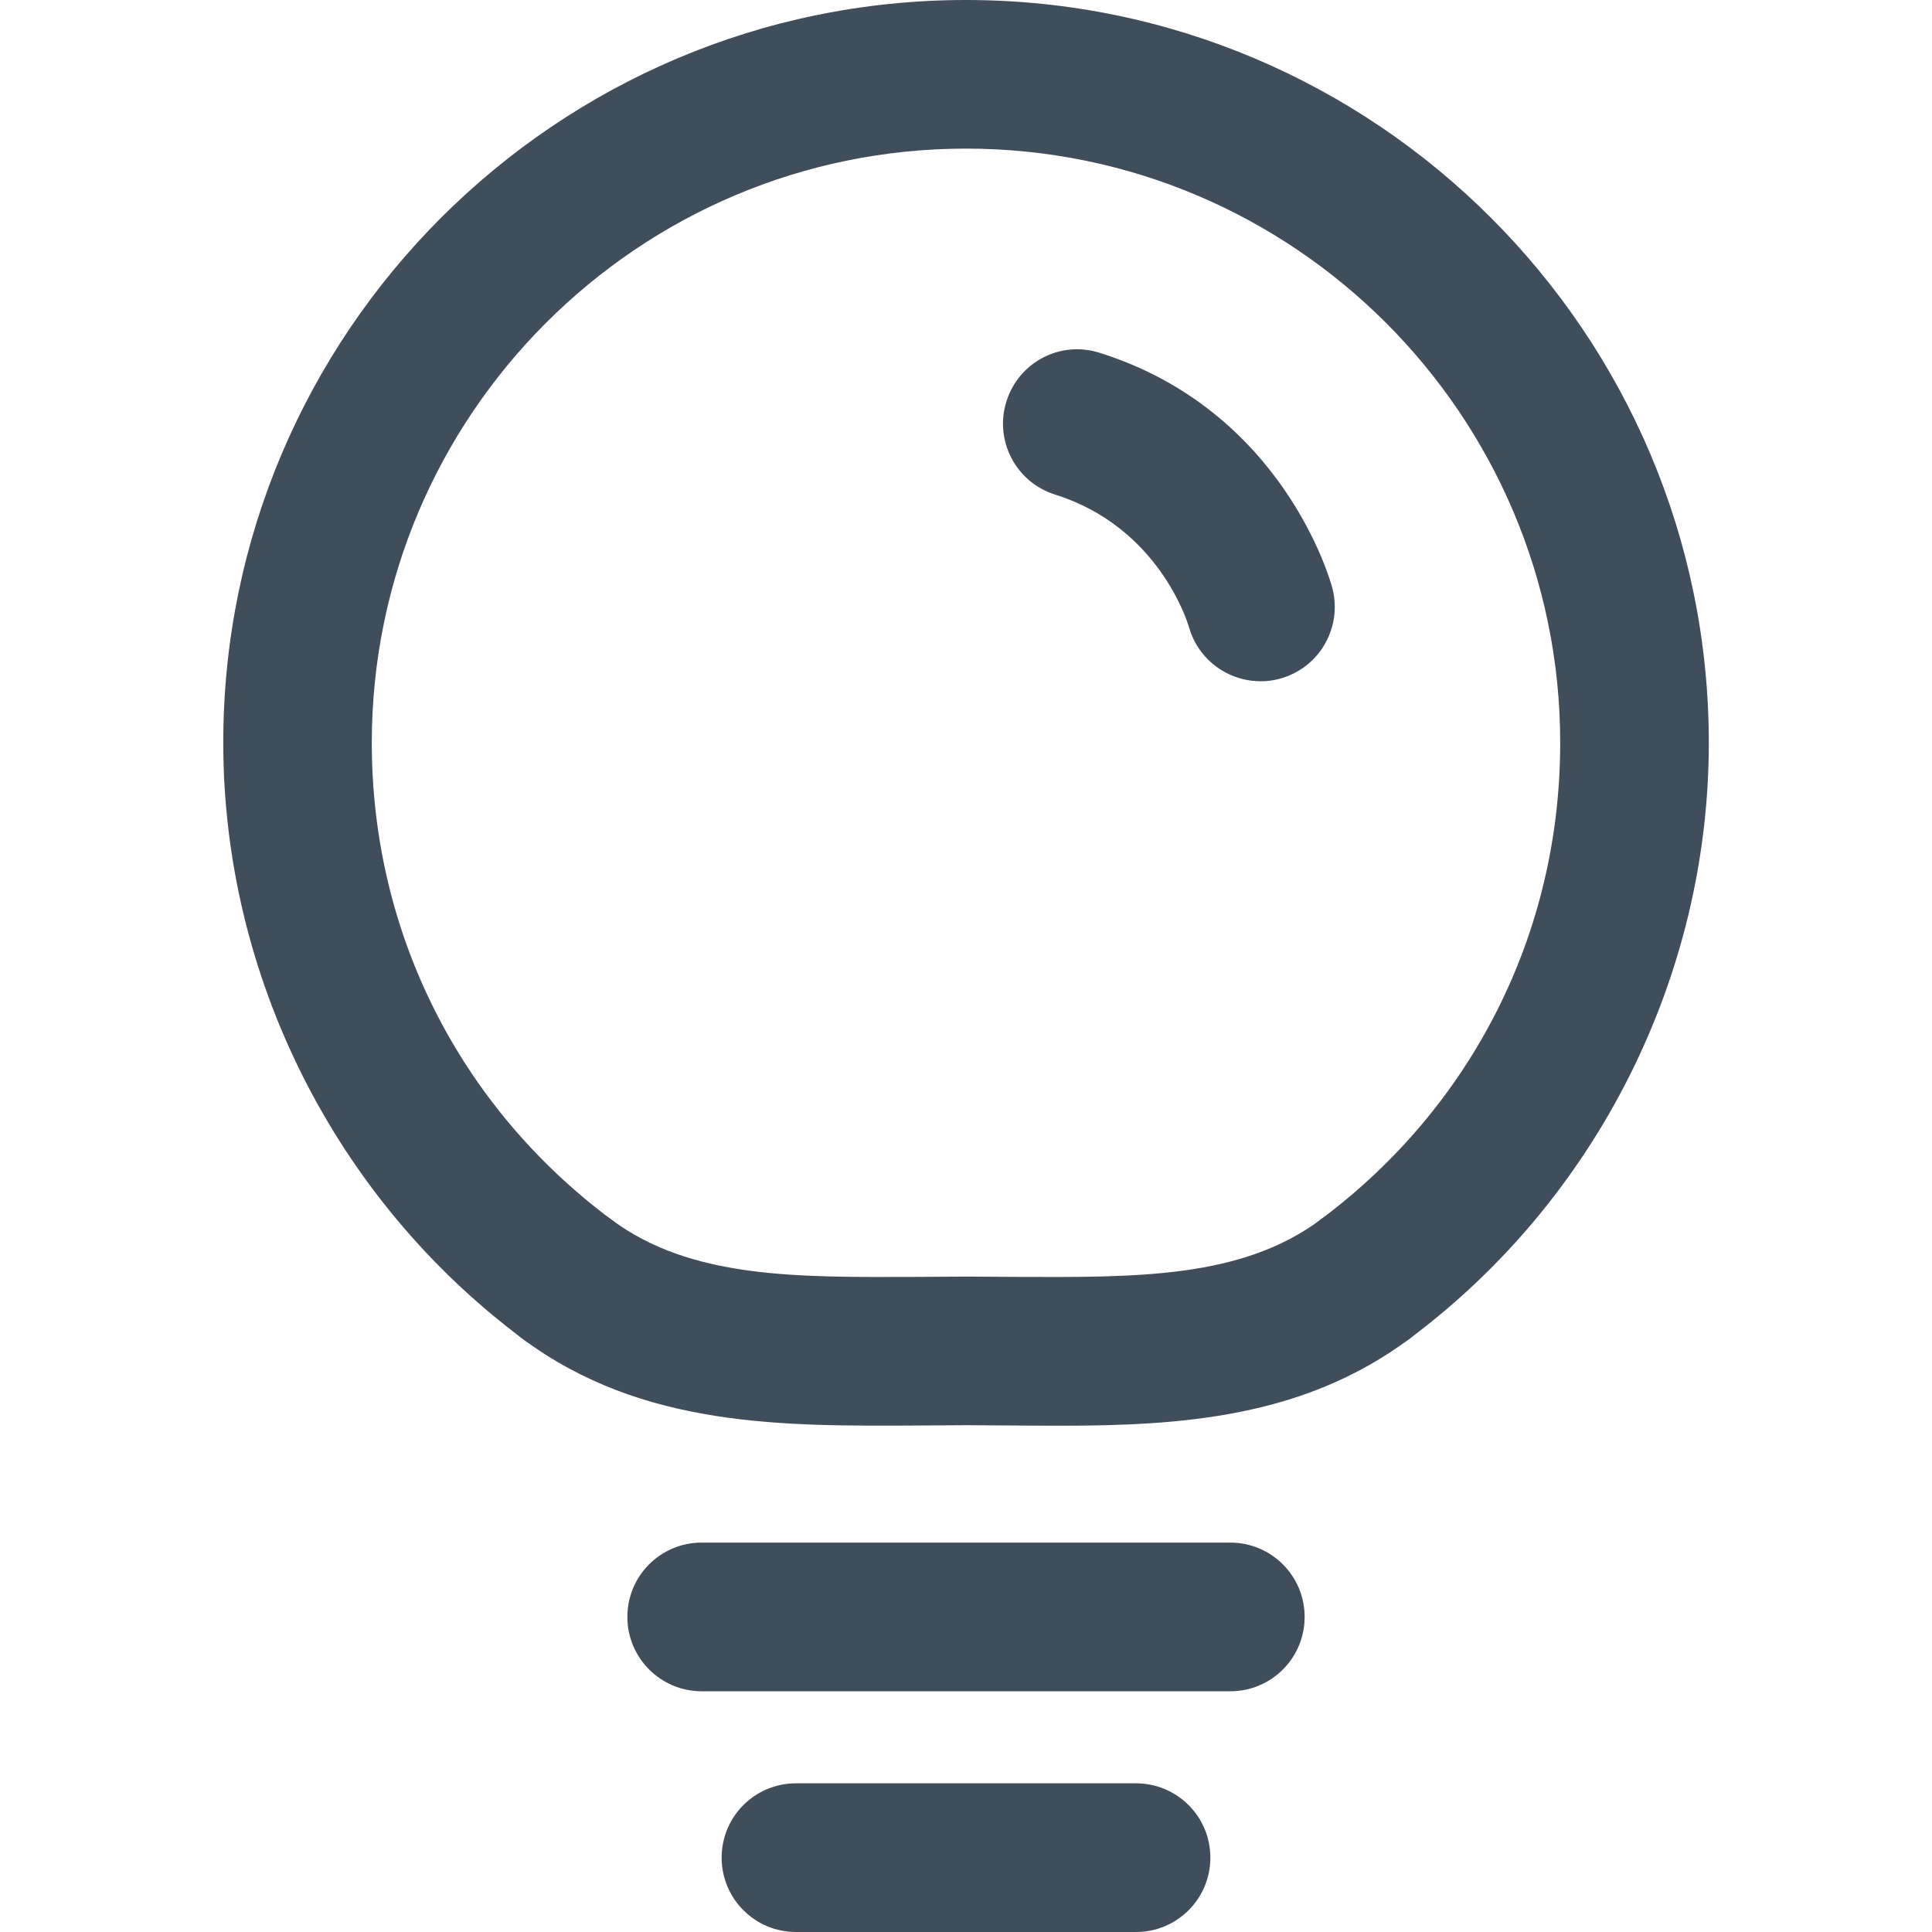 <svg viewBox="0 0 25 25" xmlns:xlink="http://www.w3.org/1999/xlink" height="25" width="25" xmlns="http://www.w3.org/2000/svg" id="uuid-64e820e3-5bc3-4f18-8d03-323d6c7fb1b0"><defs><clipPath id="uuid-a84a24c1-4bcc-4c3a-8ccc-f06674114777"><rect fill="none" height="25" width="25"></rect></clipPath></defs><g id="uuid-52786c1d-9e4e-4d94-a1b4-5a29450fa3cd"><g clip-path="url(#uuid-a84a24c1-4bcc-4c3a-8ccc-f06674114777)"><g><path fill="#404d5b" d="M14.7,25h-4.4c-.531,0-.962-.43-.962-.962s.43-.962,.962-.962h4.4c.531,0,.962,.43,.962,.962s-.43,.962-.962,.962Z"></path><path fill="#404d5b" d="M15.92,21.885h-6.84c-.531,0-.962-.43-.962-.962s.43-.962,.962-.962h6.84c.531,0,.962,.43,.962,.962s-.43,.962-.962,.962Z"></path><path fill="#404d5b" d="M13.702,18.449c-.197,0-.394-.002-.591-.003l-.611-.004-.612,.004c-1.754,.009-3.58,.029-5.127-1.123-.425-.317-.514-.919-.196-1.346,.318-.425,.919-.514,1.346-.196,1.027,.765,2.385,.748,3.963,.742l.627-.004,.627,.004c1.577,.006,2.935,.023,3.962-.742,.425-.318,1.028-.23,1.346,.196s.229,1.028-.196,1.346c-1.373,1.024-2.964,1.126-4.536,1.126Z"></path><path fill="#404d5b" d="M7.335,17.513c-.2,0-.401-.062-.574-.191-2.425-1.809-3.872-4.69-3.872-7.711C2.888,4.312,7.2,0,12.5,0s9.612,4.312,9.612,9.612c0,3.021-1.448,5.904-3.873,7.711-.427,.316-1.028,.229-1.346-.196s-.229-1.028,.196-1.346c1.97-1.469,3.1-3.717,3.1-6.169,0-4.24-3.449-7.689-7.689-7.689s-7.689,3.449-7.689,7.689c0,2.453,1.13,4.701,3.099,6.169,.425,.317,.514,.92,.196,1.346-.189,.254-.479,.387-.772,.387Z"></path><path fill="#404d5b" d="M16.31,8.815c-.422,0-.808-.28-.926-.705-.022-.072-.399-1.292-1.731-1.71-.507-.159-.789-.699-.63-1.205,.158-.507,.694-.792,1.205-.63,2.373,.744,2.987,2.947,3.011,3.04,.137,.514-.167,1.04-.68,1.178-.084,.023-.167,.033-.25,.033Z"></path></g></g></g></svg>